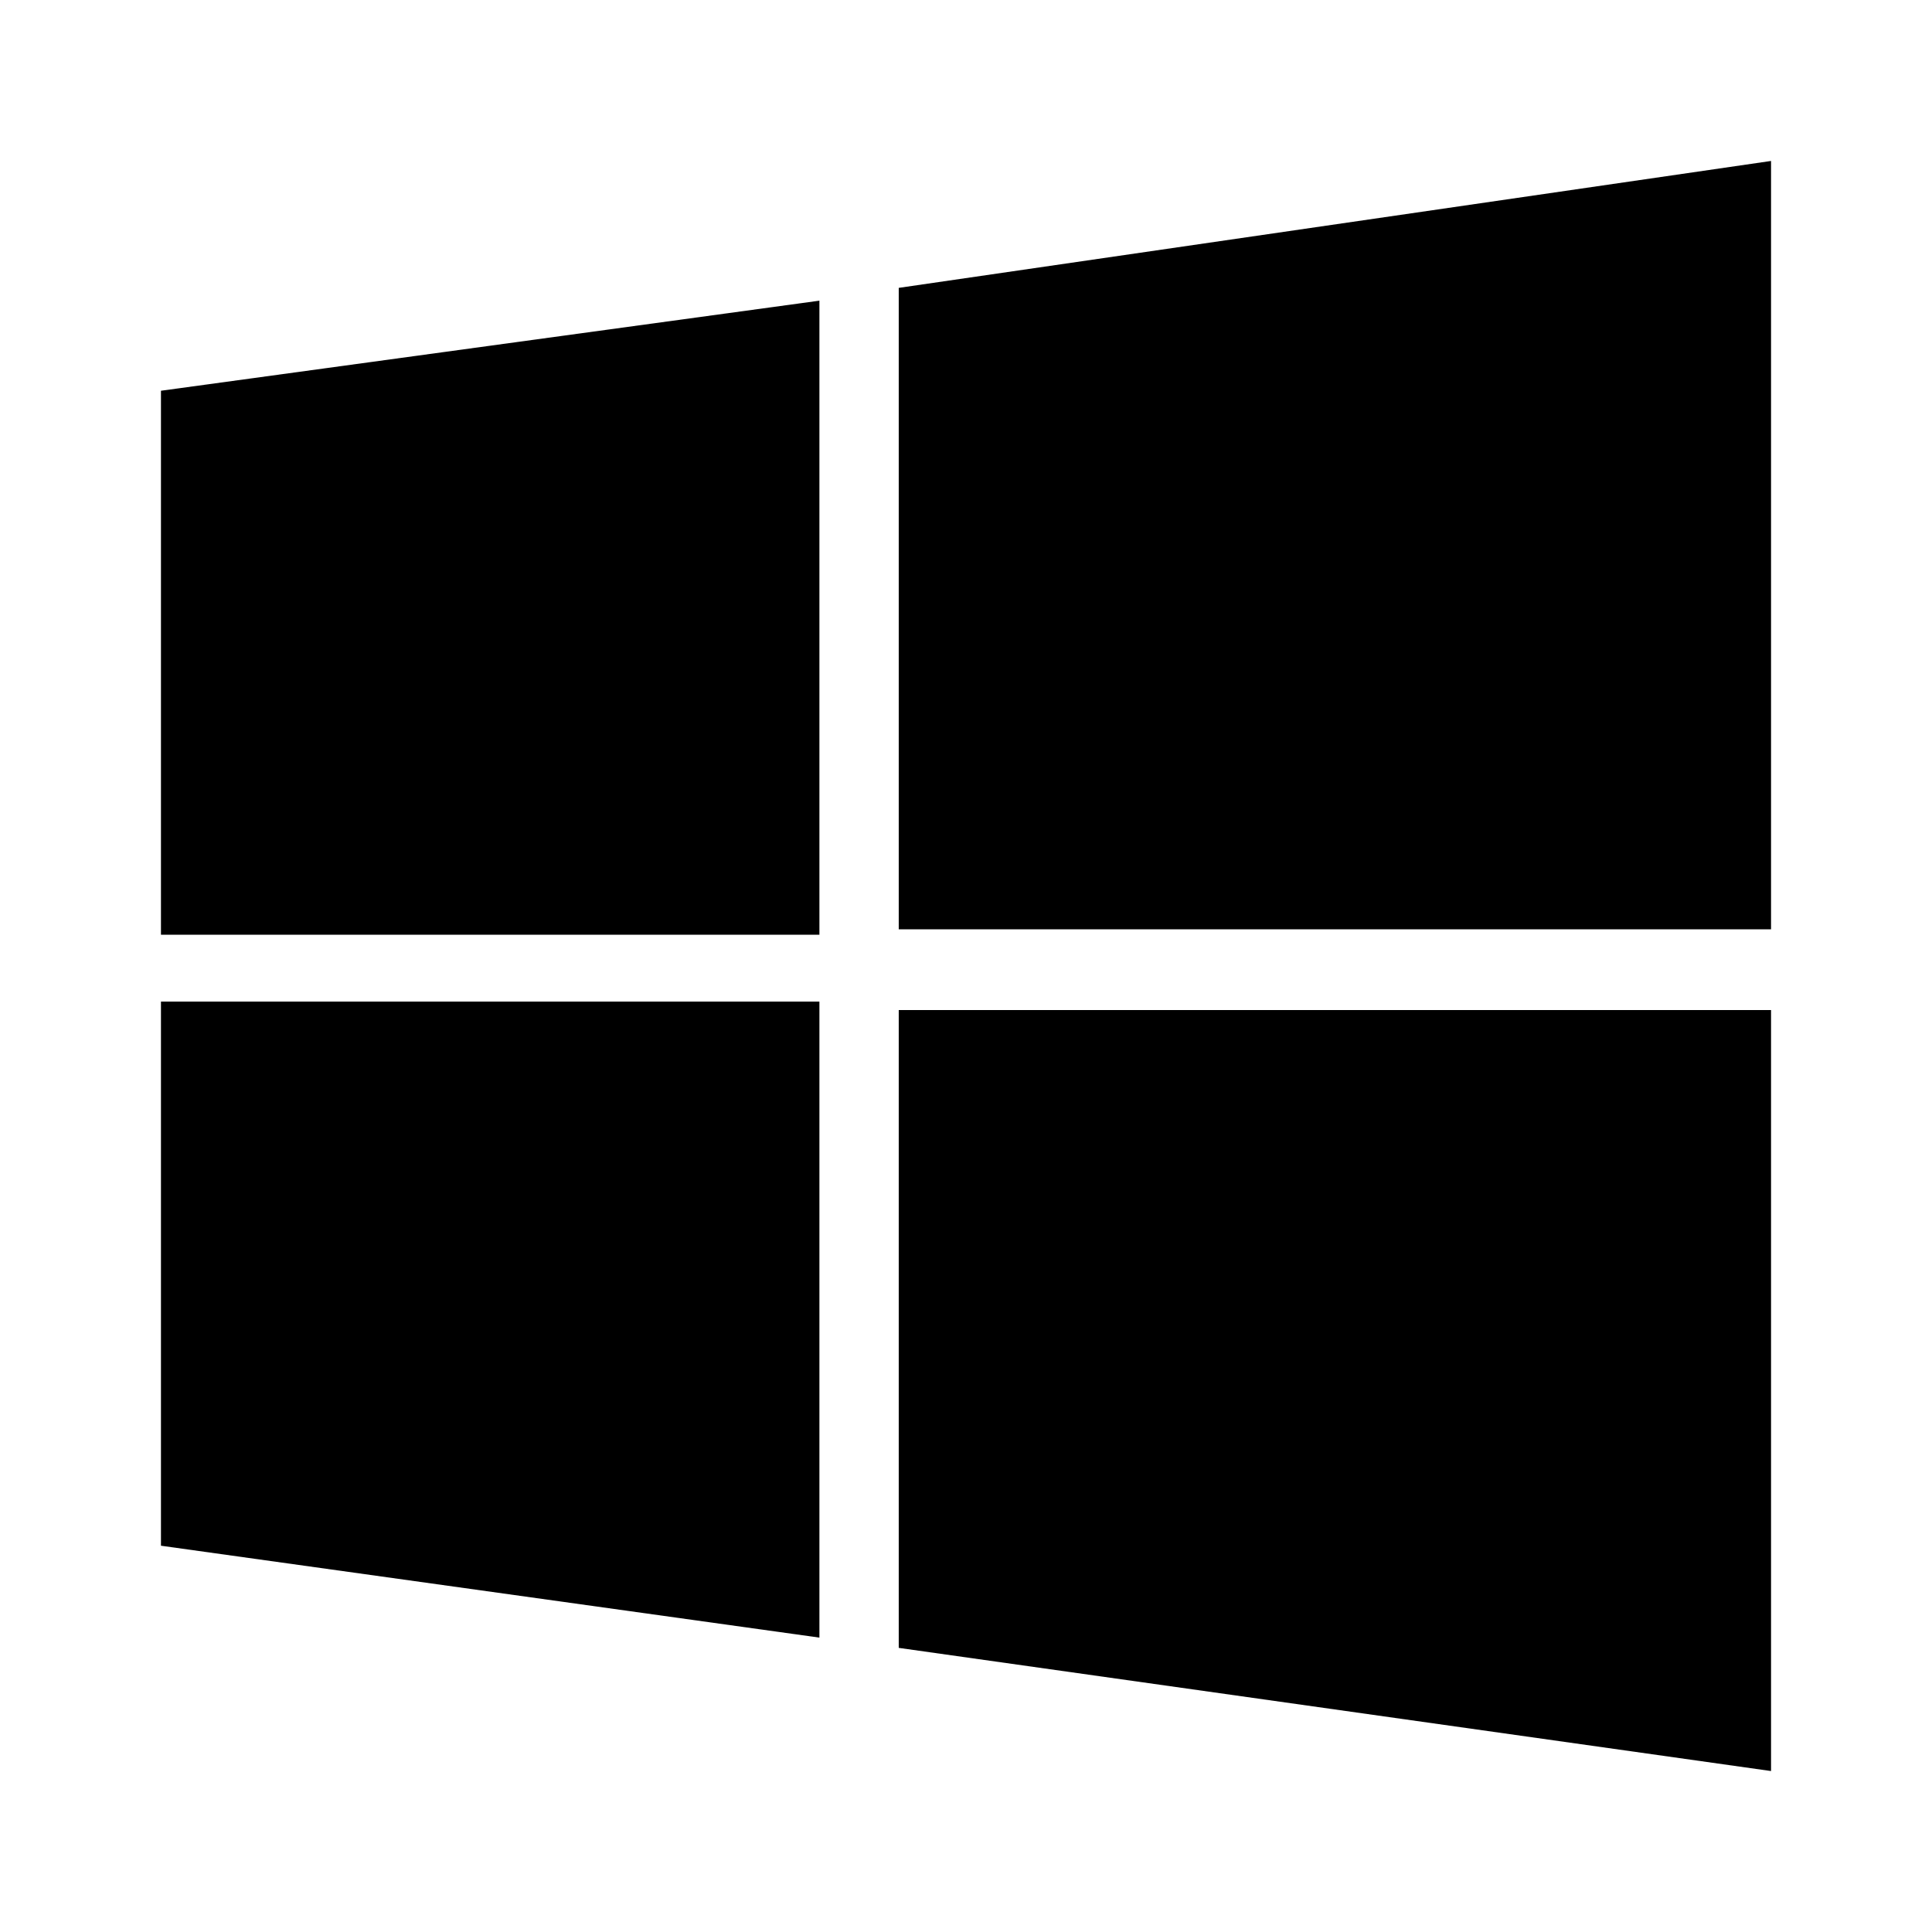 <svg width="16" height="16" viewBox="0 0 16 16" fill="none" xmlns="http://www.w3.org/2000/svg">
<mask id="mask0_8883_1732" style="mask-type:alpha" maskUnits="userSpaceOnUse" x="0" y="0" width="16" height="16">
<rect width="16" height="16" fill="#D9D9D9"/>
</mask>
<g mask="url(#mask0_8883_1732)">
<path d="M1.333 3.236L6.786 2.49V7.741H1.333M7.443 2.384L14.667 1.333V7.696H7.443M1.333 8.295H6.786V13.562L1.333 12.801M7.443 8.365H14.667V14.667L7.443 13.647" fill="black"/>
</g>
</svg>
